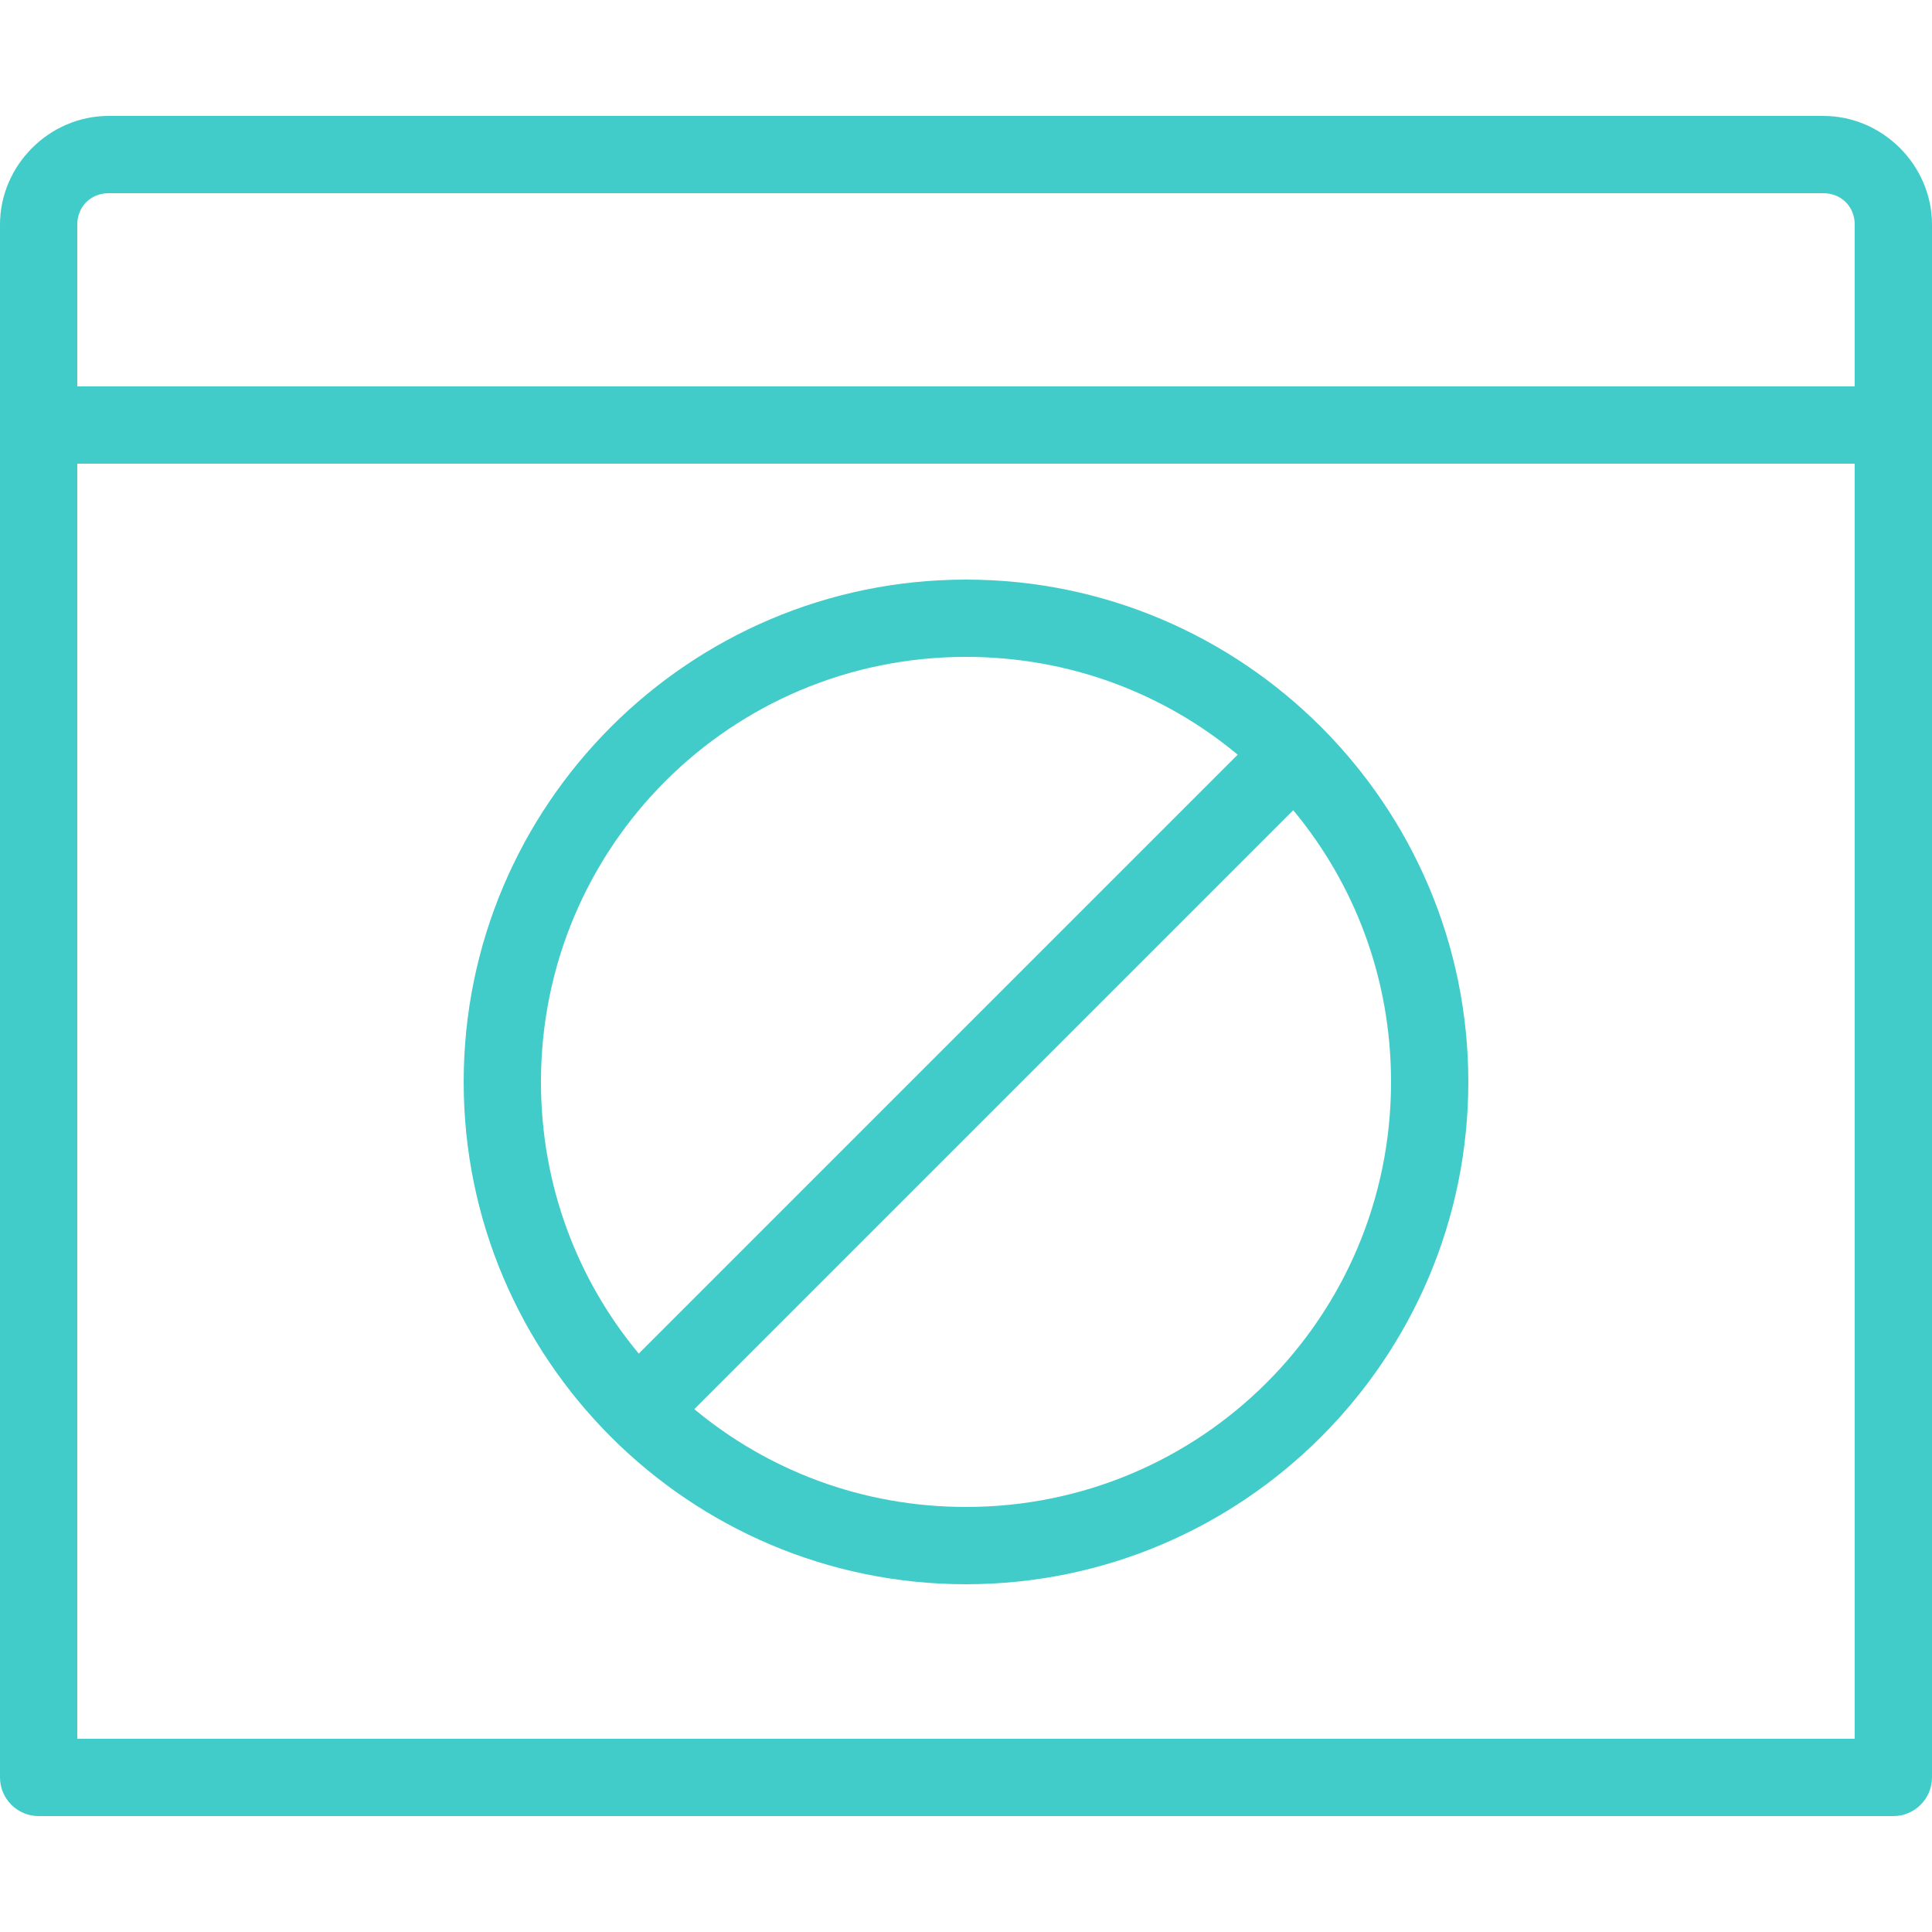 <svg xmlns="http://www.w3.org/2000/svg" xmlns:xlink="http://www.w3.org/1999/xlink" viewBox="0 0 50 50" version="1.1">
<g id="surface1">
<path style="fill: rgb(66, 204, 201);" d="M 2.812 3 C 1.277 3 0 4.277 0 5.812 L 0 10.812 C -0.004 10.855 -0.004 10.895 0 10.938 L 0 46 C 0 46.551 0.449 47 1 47 L 49 47 C 49.551 47 50 46.551 50 46 L 50 11 C 50 10.969 50 10.938 50 10.906 L 50 5.812 C 50 4.277 48.723 3 47.188 3 Z M 2.812 5 L 47.188 5 C 47.652 5 48 5.348 48 5.812 L 48 10 L 2 10 L 2 5.812 C 2 5.348 2.348 5 2.812 5 Z M 2 12 L 48 12 L 48 45 L 2 45 Z M 25 15 C 17.832 15 12 20.832 12 28 C 12 35.168 17.832 41 25 41 C 32.168 41 38 35.168 38 28 C 38 20.832 32.168 15 25 15 Z M 25 17 C 27.68 17 30.125 17.945 32.031 19.531 L 16.531 35.031 C 14.945 33.125 14 30.68 14 28 C 14 21.914 18.914 17 25 17 Z M 33.469 20.969 C 35.055 22.875 36 25.32 36 28 C 36 34.086 31.086 39 25 39 C 22.32 39 19.875 38.055 17.969 36.469 Z "></path>
</g>
</svg>